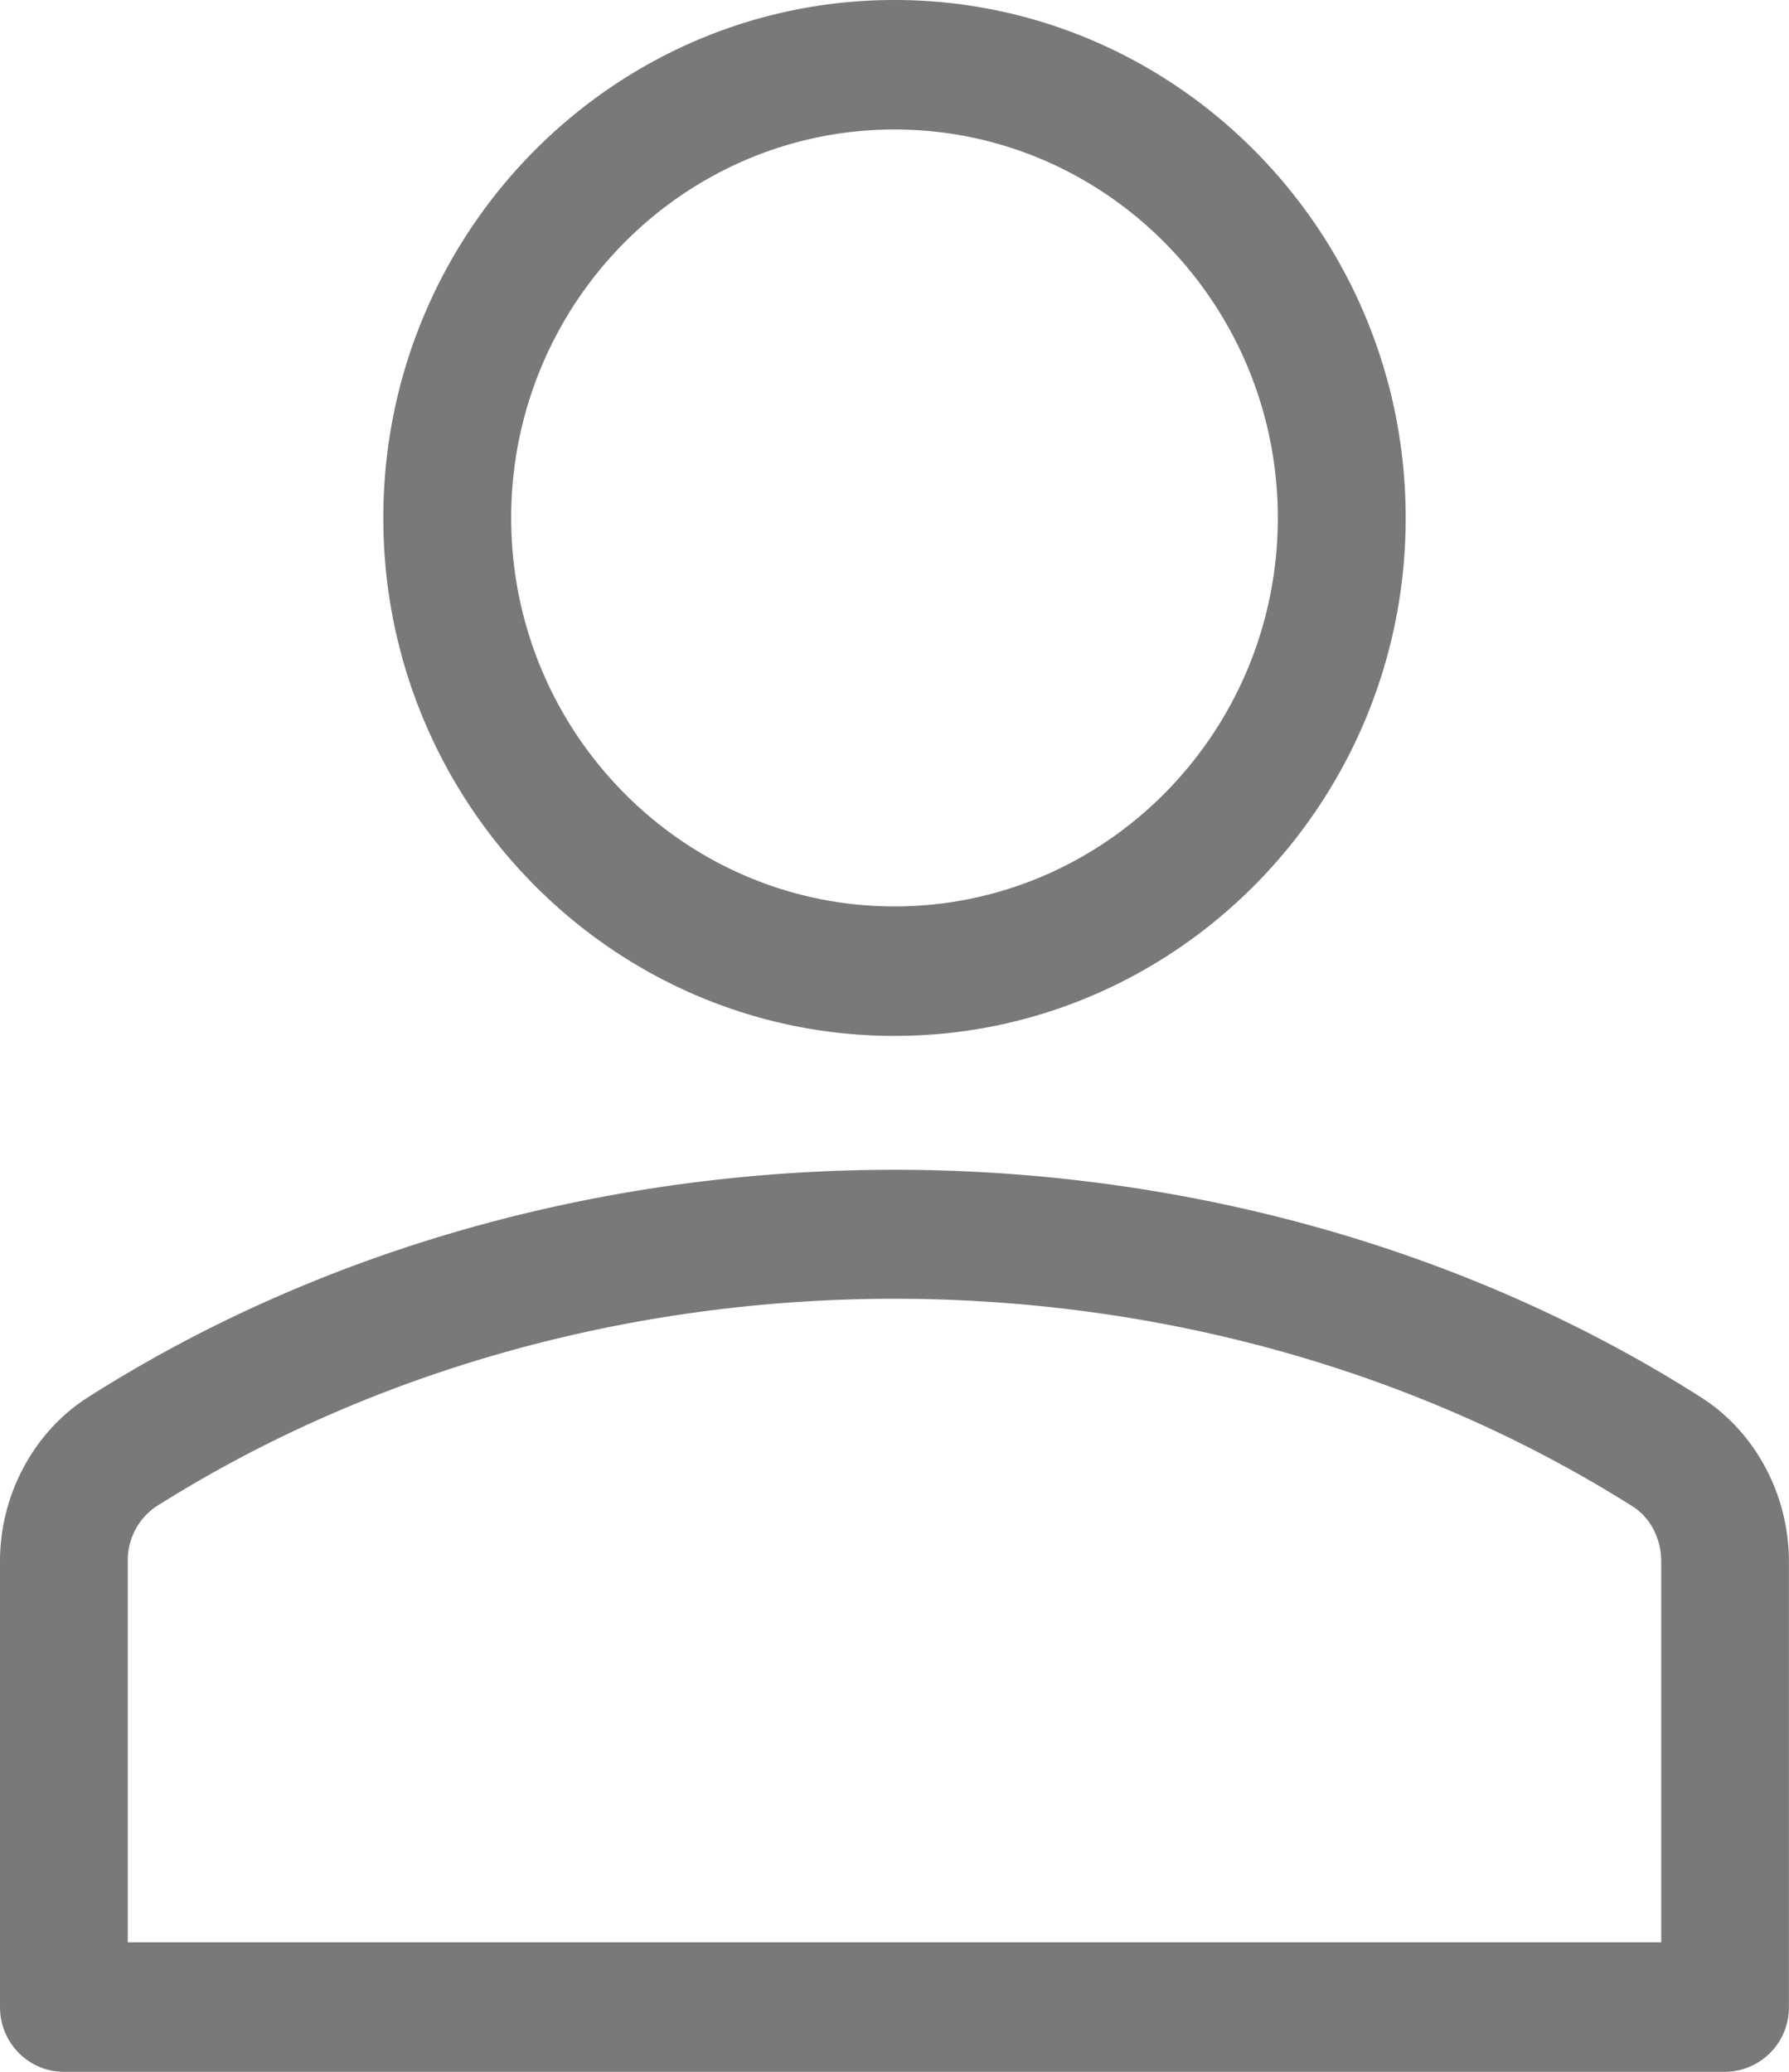 <svg xmlns="http://www.w3.org/2000/svg" width="19" height="22" viewBox="0 0 19 22"><g><g><g><path fill="#7a7879" d="M13.571 5.5c0 2.275-1.826 4.125-4.071 4.125-2.245 0-4.071-1.85-4.071-4.125S7.255 1.375 9.5 1.375c2.245 0 4.071 1.85 4.071 4.125zm-9.5 0c0 3.033 2.436 5.5 5.429 5.5 2.993 0 5.429-2.467 5.429-5.5S12.493 0 9.5 0C6.507 0 4.071 2.467 4.071 5.5zM17.345 16c.184.119.298.34.298.58v4.045H1.357V16.58a.69.69 0 0 1 .297-.58c4.663-2.946 11.032-2.944 15.691 0zM.935 14.837C.36 15.202 0 15.87 0 16.58v4.732c0 .38.303.688.679.688H18.32a.683.683 0 0 0 .679-.688V16.58c0-.71-.359-1.378-.936-1.744C13 11.617 6 11.616.935 14.837z"/></g></g></g></svg>